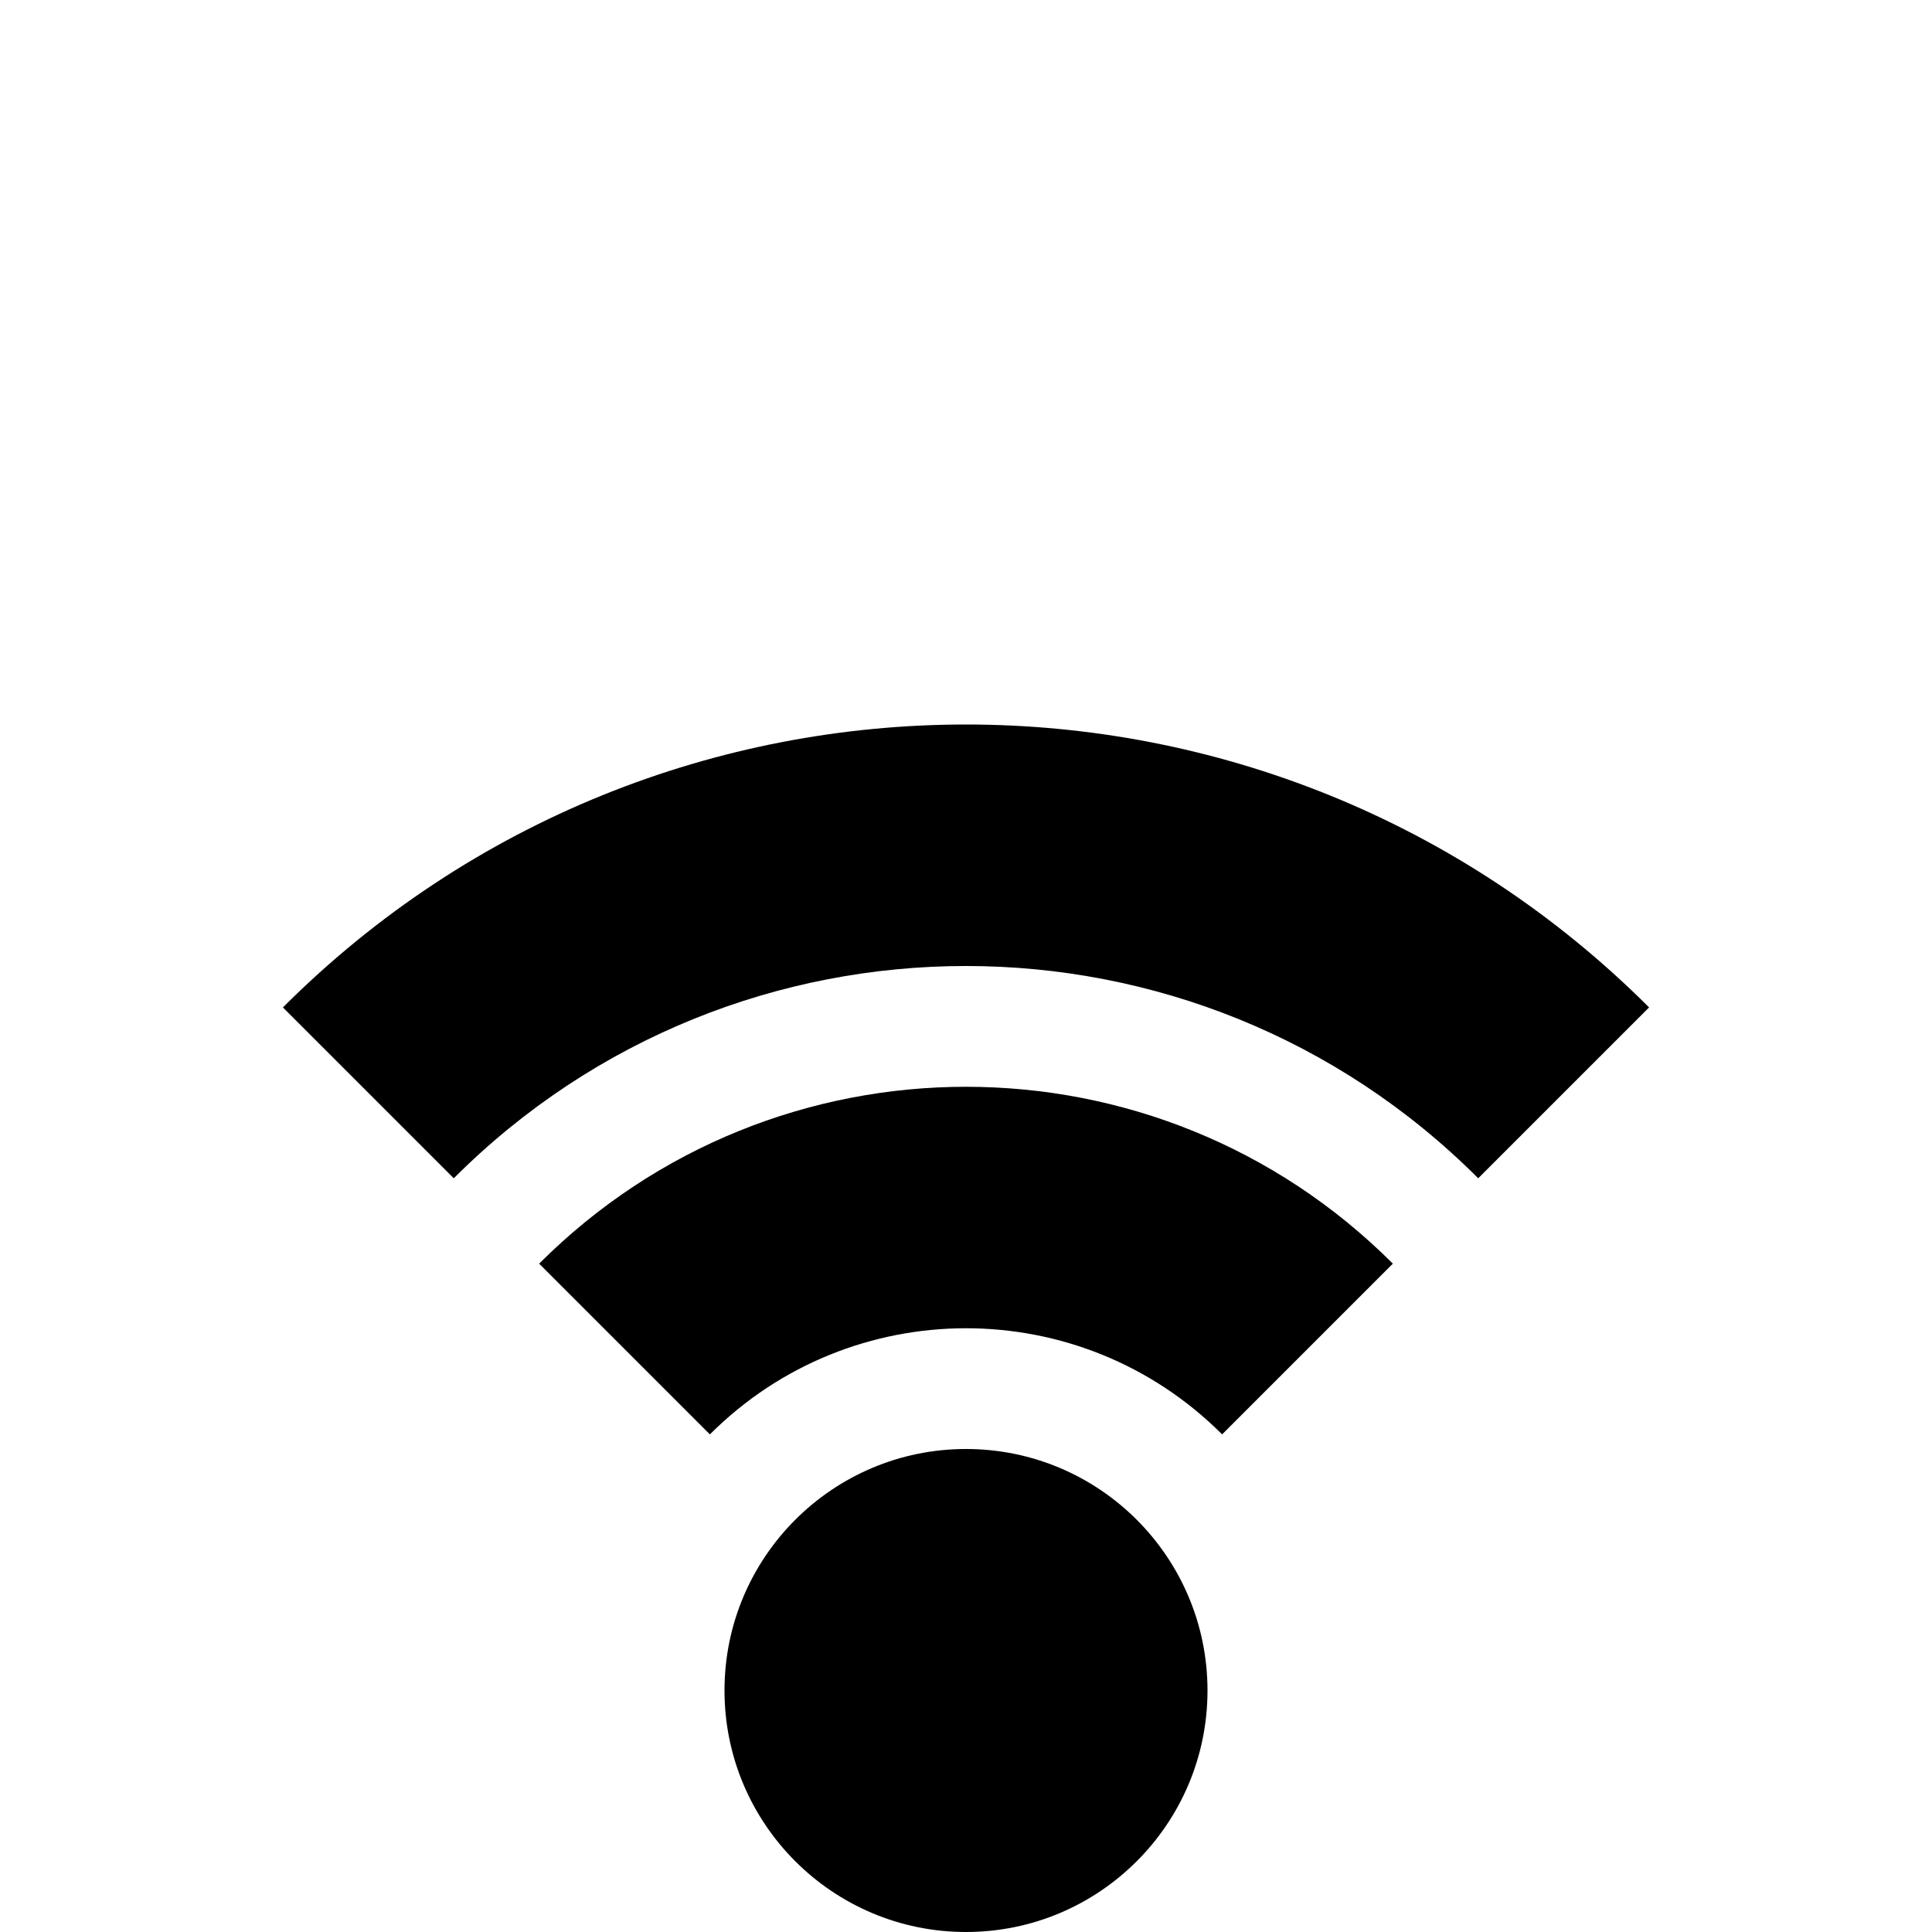 <?xml version="1.0" encoding="utf-8"?> <!-- Generator: IcoMoon.io --> <!DOCTYPE svg PUBLIC "-//W3C//DTD SVG 1.1//EN" "http://www.w3.org/Graphics/SVG/1.1/DTD/svg11.dtd"> <svg version="1.1" id="Layer_1" xmlns="http://www.w3.org/2000/svg" xmlns:xlink="http://www.w3.org/1999/xlink" x="0px" y="0px" width="48px" height="48px" viewBox="0 0 48 48" enable-background="new 0 0 16 16" xml:space="preserve" fill="#000000"> <path d="M 40.971,25.029l-4.245,4.245c-7.029-7.032-18.426-7.032-25.452,0.00 L 7.029,25.029C 16.401,15.657, 31.596,15.657, 40.971,25.029z M 34.605,31.395l-4.242,4.242c-3.513-3.516-9.21-3.516-12.726,0.00l-4.242-4.242 C 19.251,25.536, 28.749,25.536, 34.605,31.395z M 24.00,36.00c 3.312,0.00, 6.00,2.688, 6.00,6.00s-2.688,6.00-6.00,6.00s-6.00-2.688-6.00-6.00S 20.688,36.00, 24.00,36.00z" ></path></svg>
